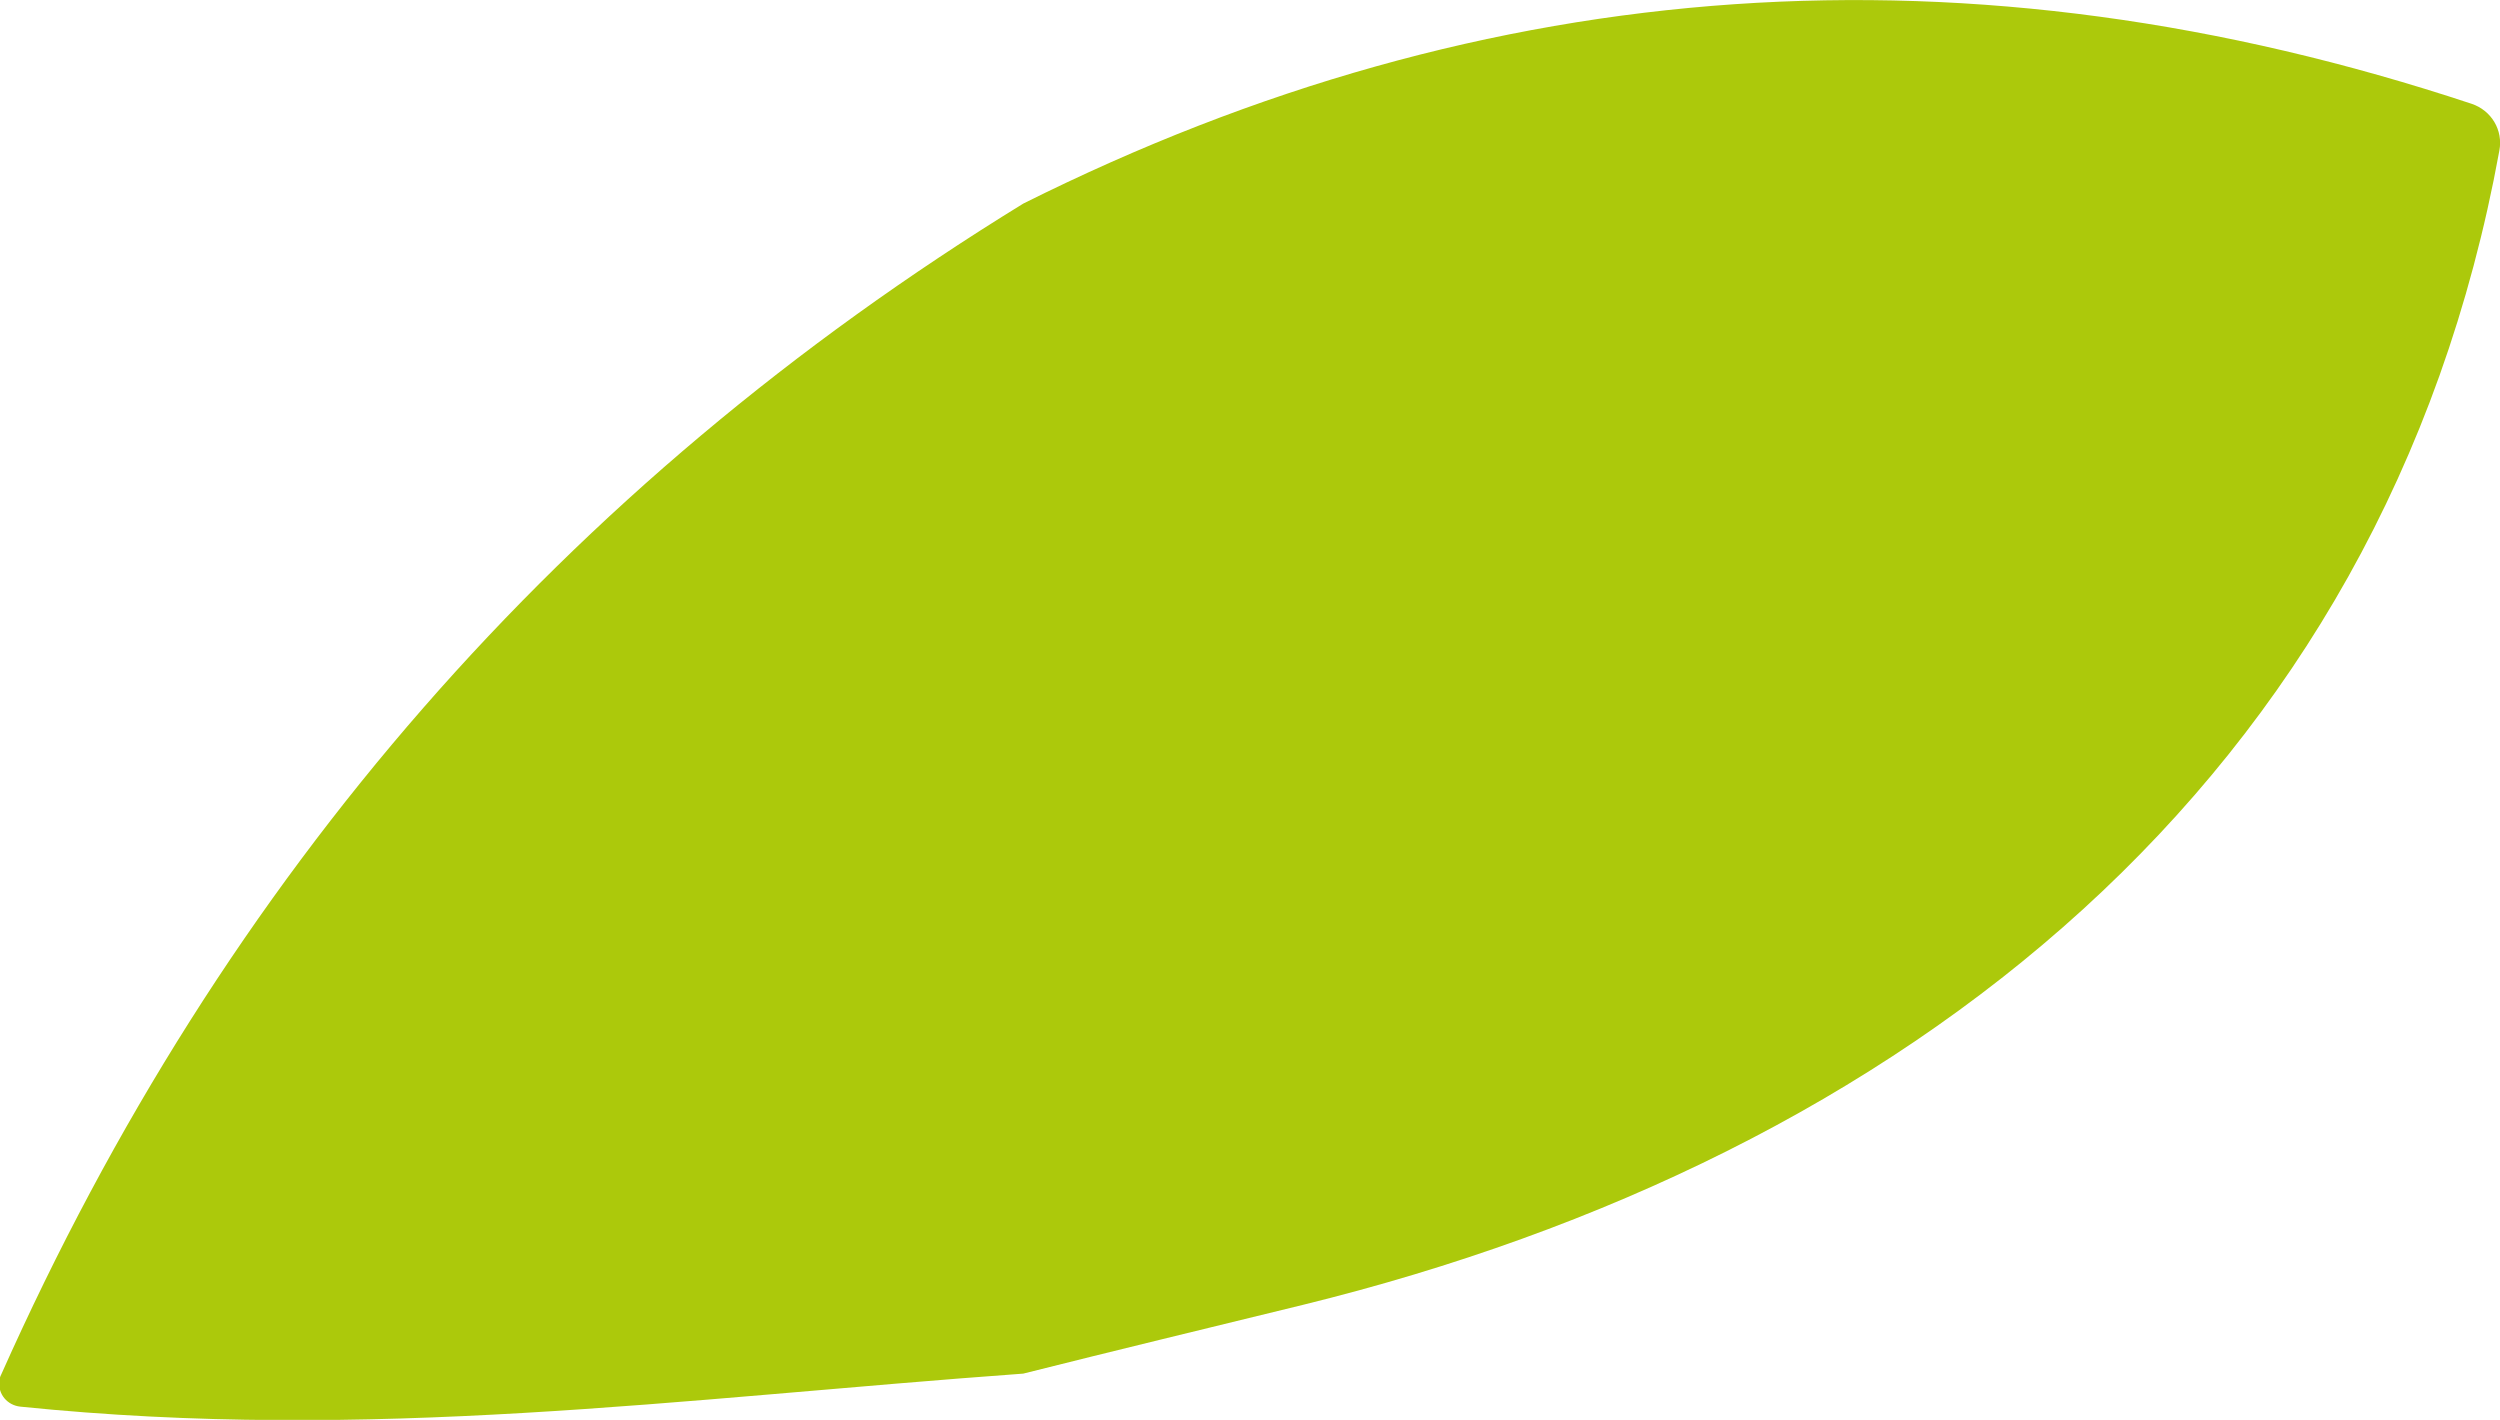 <svg xmlns="http://www.w3.org/2000/svg" id="Calque_3" viewBox="0 0 37.82 21.48"><path d="M15.48,20.78c-5.23.38-9.88,1.04-15.17.5-.2-.02-.34-.19-.32-.38,0-.04.01-.07.03-.11C3.38,13.25,8.53,7.35,15.48,3.08,22.52-.44,29.82-.94,37.39,1.57c.3.1.48.4.42.71-1.74,9.55-9.02,15.23-18.1,17.46-1.43.35-2.84.69-4.23,1.04Z" fill="#acc90b" stroke-width="0"></path></svg>